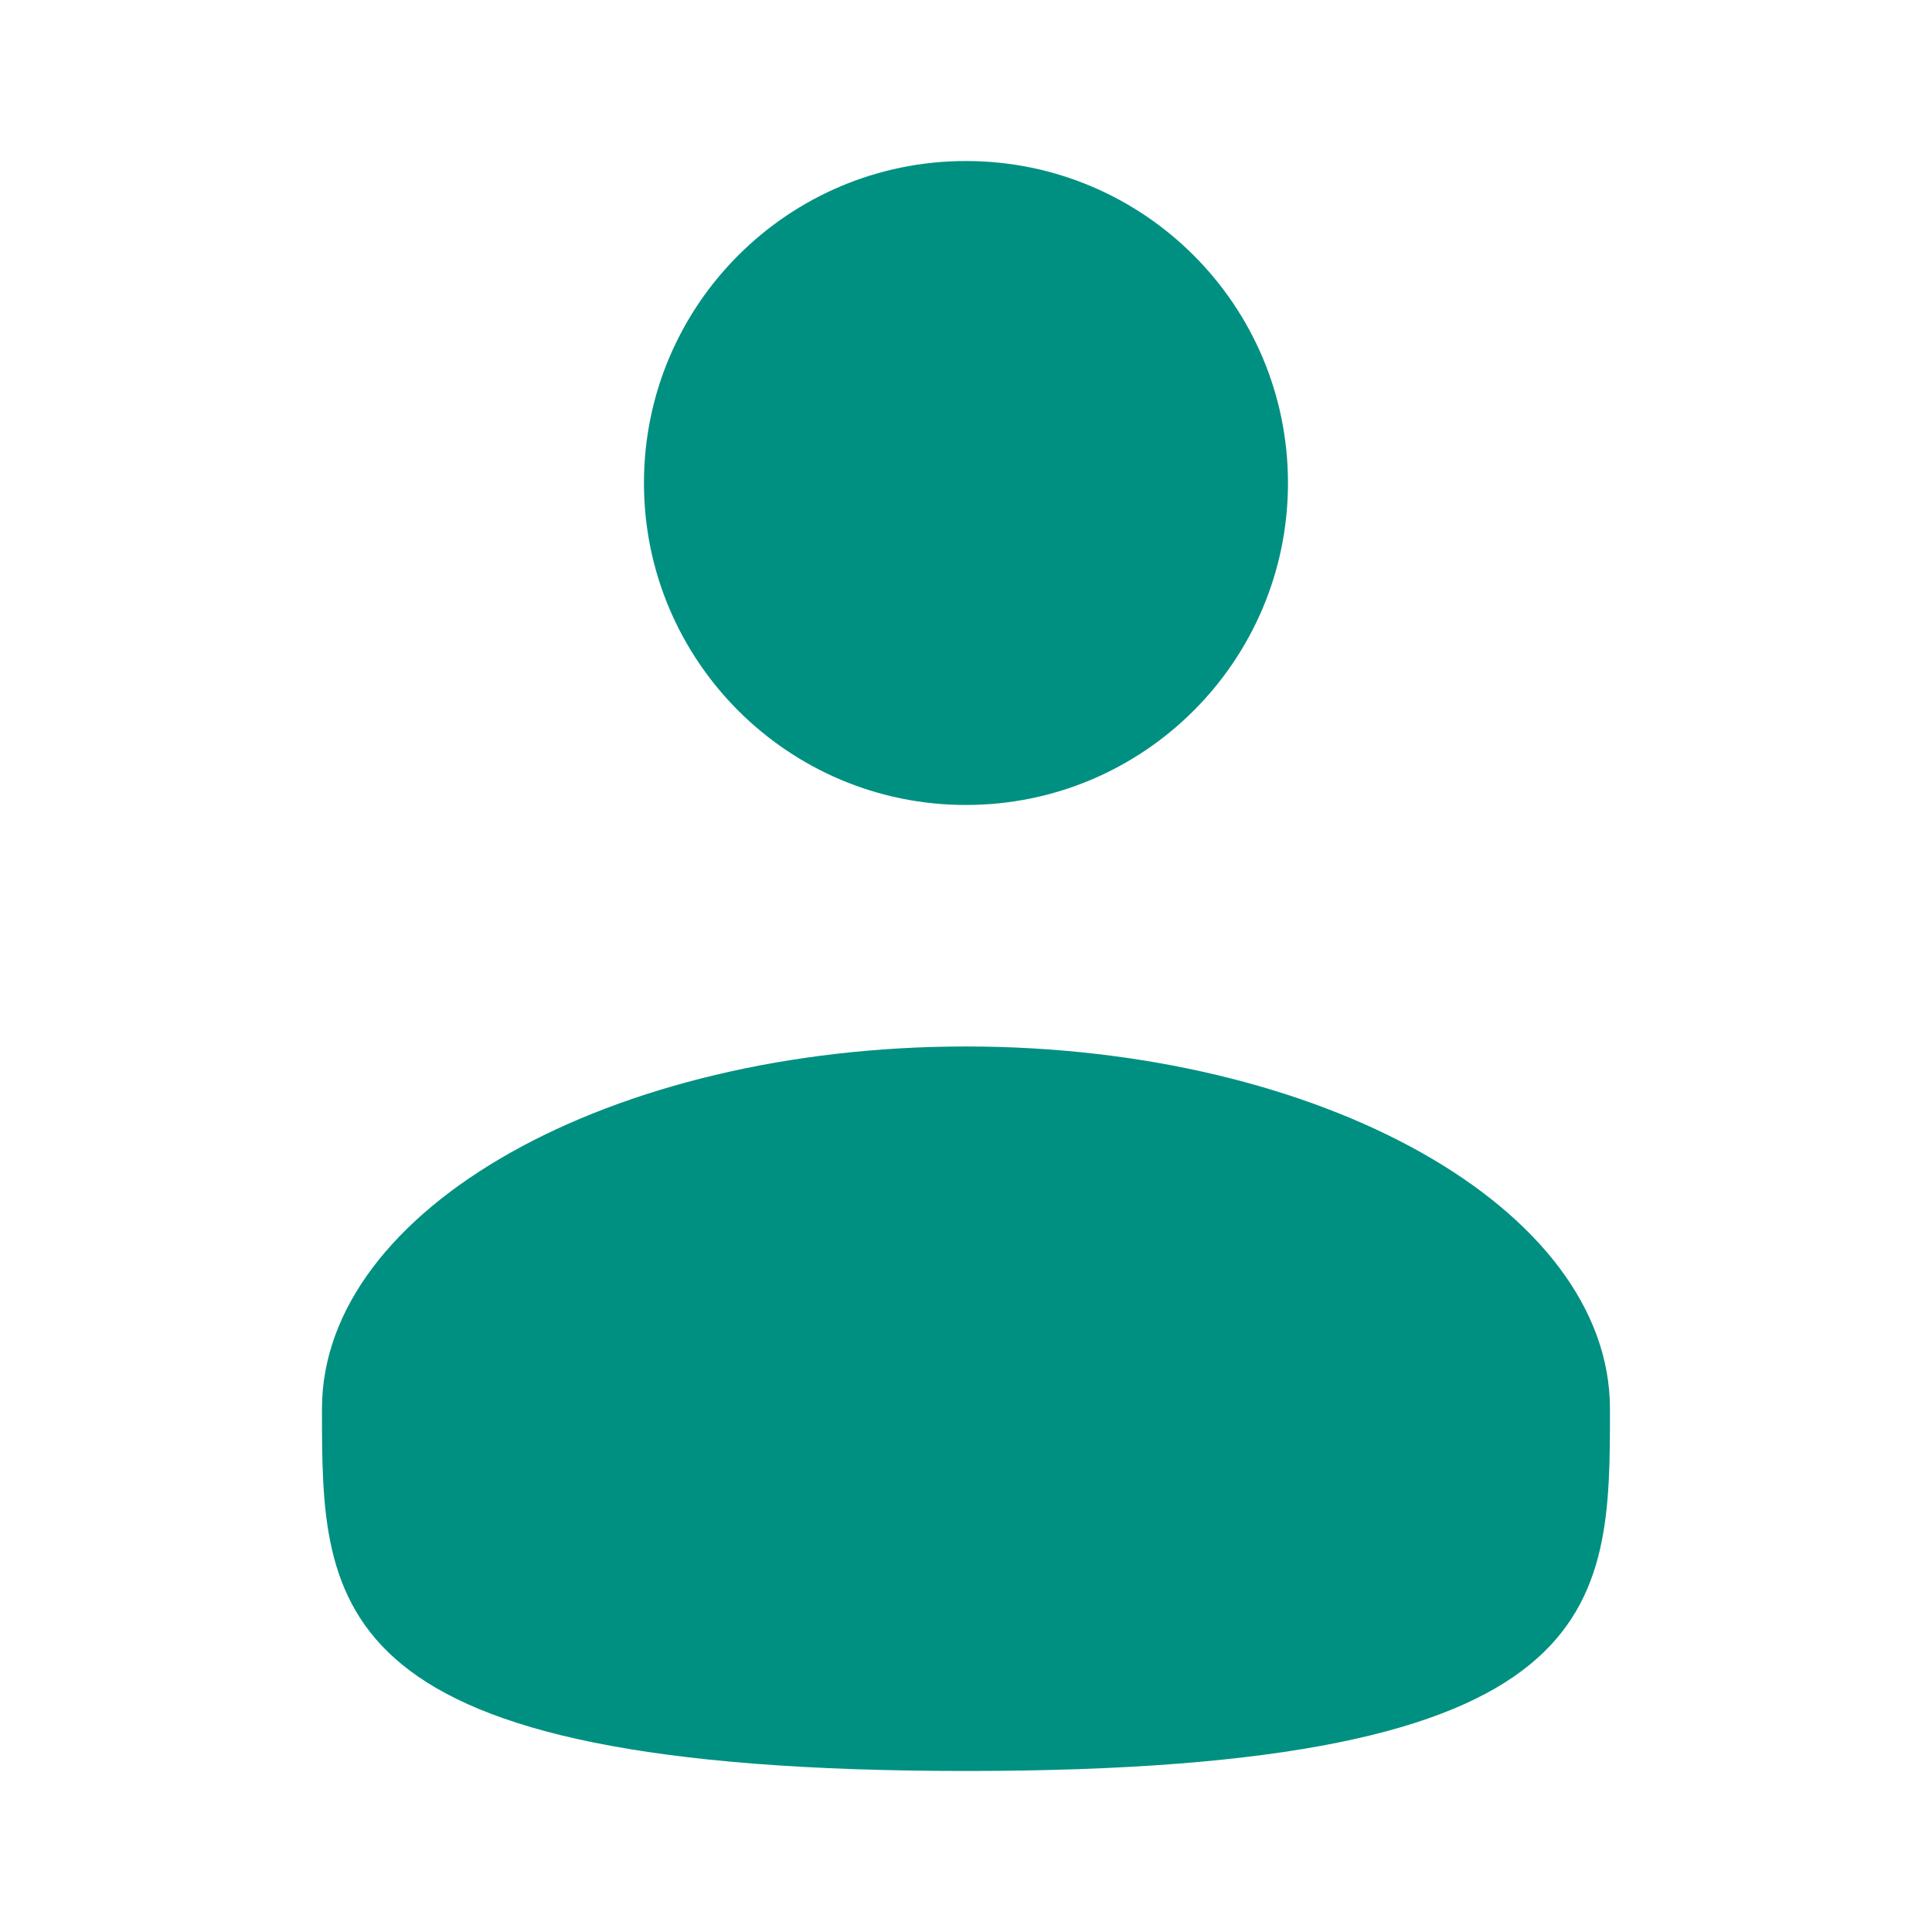 <?xml version="1.0" encoding="UTF-8"?>
<svg xmlns="http://www.w3.org/2000/svg" width="29" height="29" viewBox="0 0 29 29" fill="none">
  <path d="M14.499 12.083C17.169 12.083 19.333 9.919 19.333 7.25C19.333 4.581 17.169 2.417 14.499 2.417C11.83 2.417 9.666 4.581 9.666 7.25C9.666 9.919 11.83 12.083 14.499 12.083Z" fill="#009081"></path>
  <path d="M24.166 21.146C24.166 24.149 24.166 26.583 14.5 26.583C4.833 26.583 4.833 24.149 4.833 21.146C4.833 18.143 9.161 15.708 14.5 15.708C19.838 15.708 24.166 18.143 24.166 21.146Z" fill="#009081"></path>
</svg>
